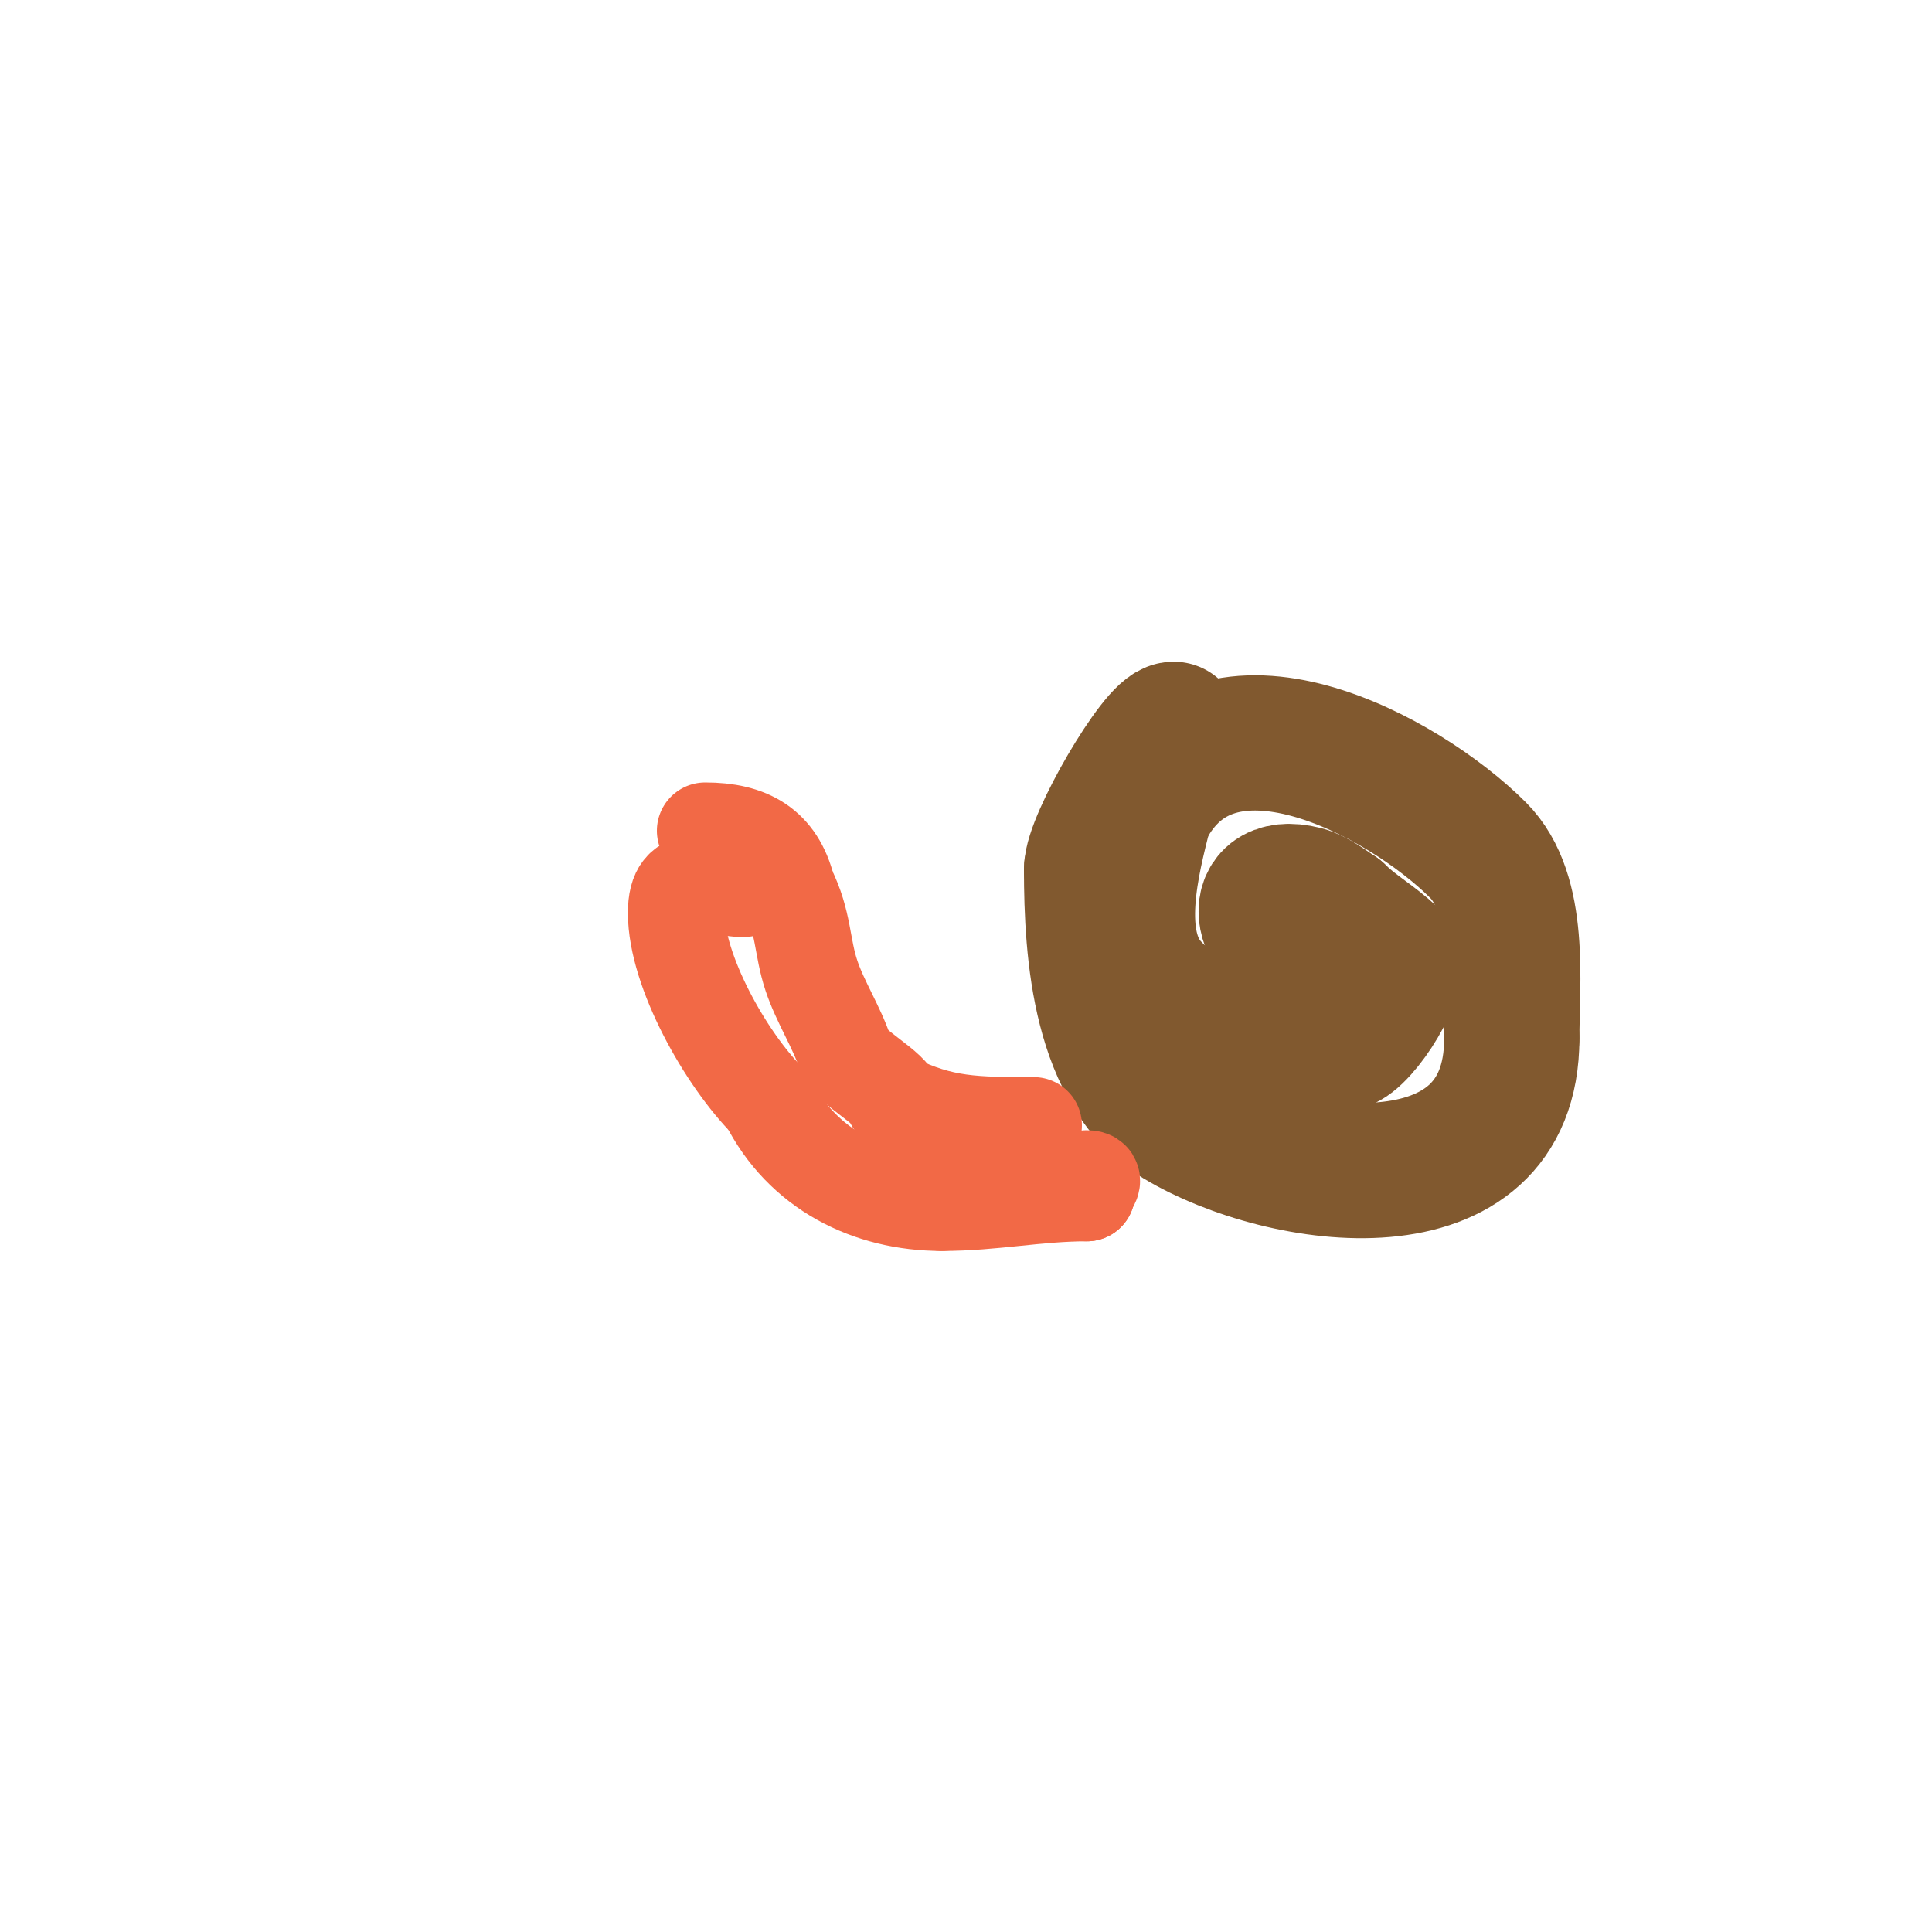 <svg viewBox='0 0 400 400' version='1.1' xmlns='http://www.w3.org/2000/svg' xmlns:xlink='http://www.w3.org/1999/xlink'><g fill='none' stroke='#81592f' stroke-width='28' stroke-linecap='round' stroke-linejoin='round'><path d='M243,151c-3.502,0 -17,23.188 -17,29'/><path d='M226,180c0,17.233 1.668,42.201 18,52c21.639,12.983 69,19.762 69,-17'/><path d='M313,215c0,-11.62 2.093,-29.907 -7,-39c-15.287,-15.287 -54.592,-36.816 -69,-8'/><path d='M237,168c-2.59,10.36 -7.006,26.851 1,36c8.371,9.567 27.446,15.138 40,12c4.039,-1.01 12.943,-15.057 10,-18c-3.198,-3.198 -7.587,-5.587 -11,-9'/><path d='M277,189c-1.897,-1.265 -4.666,-3.416 -7,-4c-12.605,-3.151 -8.351,12 1,12'/></g>
<g fill='none' stroke='#f26946' stroke-width='20' stroke-linecap='round' stroke-linejoin='round'><path d='M214,233c-12.061,0 -19.042,-0.021 -29,-5'/><path d='M185,228c0,-2.417 -9.018,-7.053 -10,-10c-1.802,-5.406 -5.193,-10.578 -7,-16c-2.026,-6.078 -1.536,-11.071 -5,-18'/><path d='M163,184c-2.194,-8.776 -8.005,-12 -17,-12'/><path d='M154,184c-7.074,0 -14,-4.583 -14,5'/><path d='M140,189c0,12.017 10.274,30.274 19,39'/><path d='M159,228c7.057,14.114 20.971,21 36,21'/><path d='M195,249c10.661,0 19.711,-2 30,-2'/><path d='M225,247c0,-1.336 2.358,-3 0,-3'/></g>
</svg>